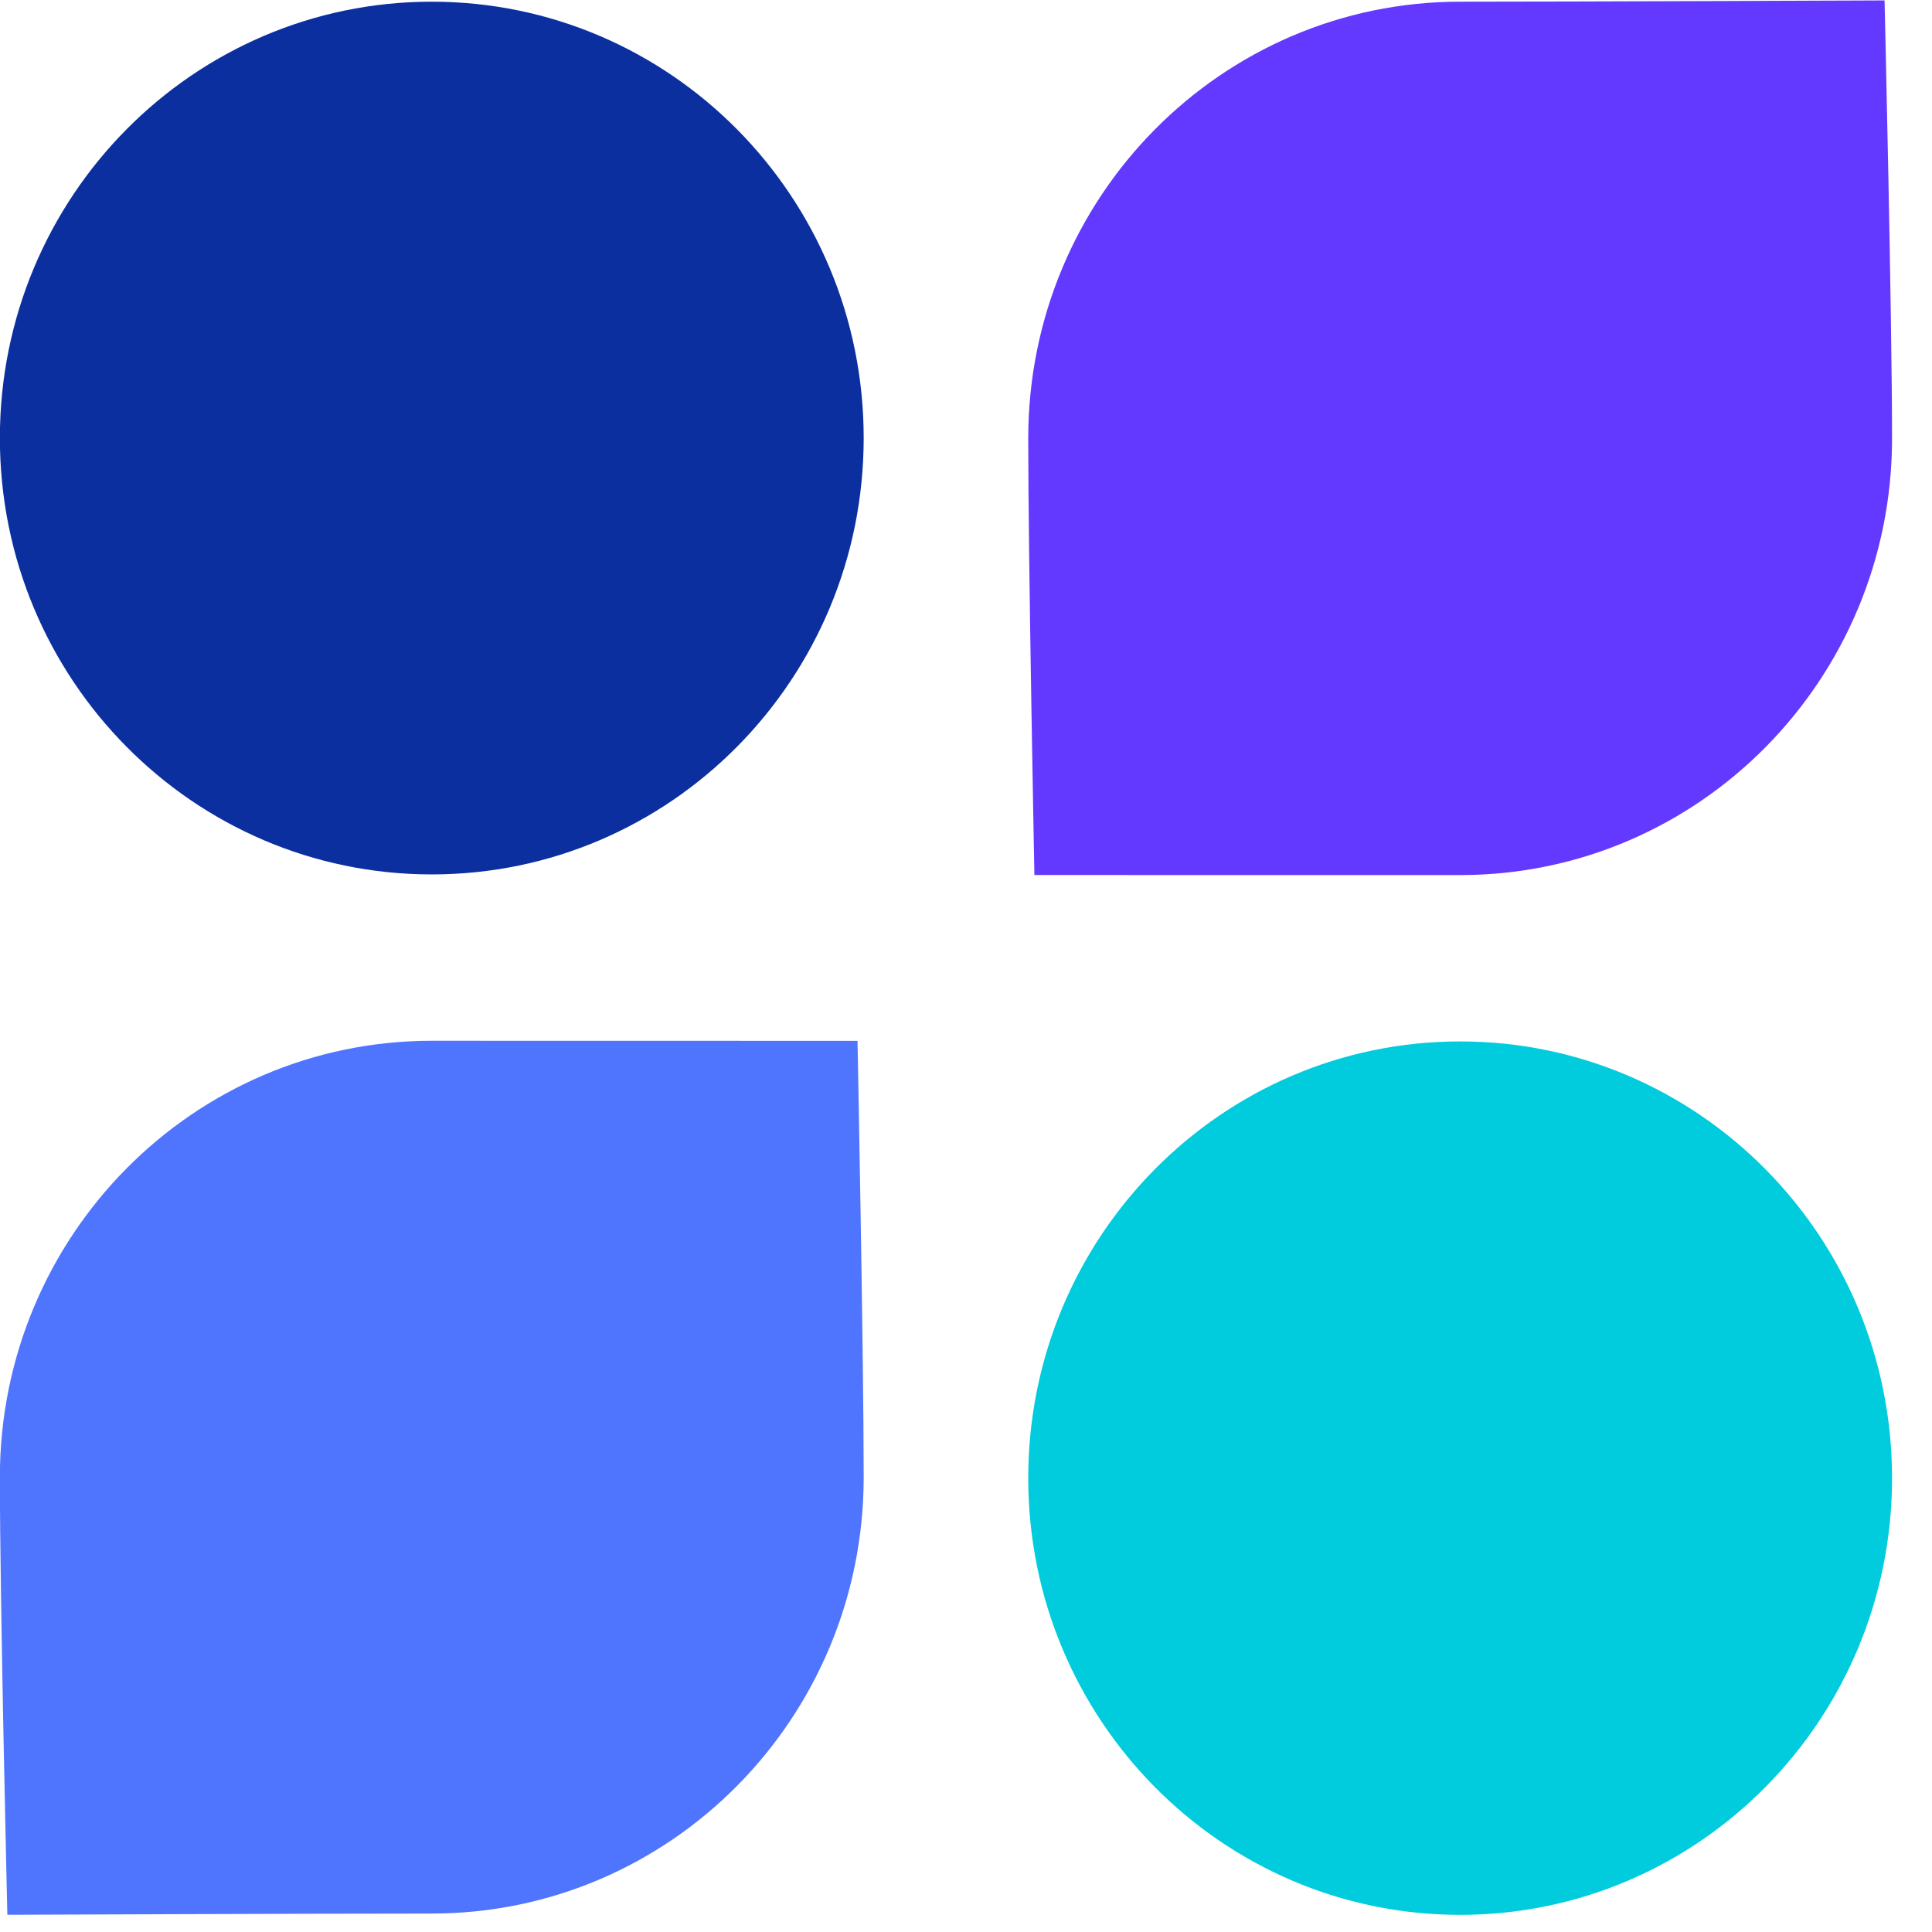 <svg xmlns="http://www.w3.org/2000/svg" xmlns:xlink="http://www.w3.org/1999/xlink" width="47px" height="47px">
    <path fill-rule="evenodd"  fill="rgb(100, 57, 255)" d="M35.521,0.041 C38.368,0.041 45.846,0.010 45.846,0.010 C45.846,0.010 46.028,7.676 46.028,10.665 C46.028,16.532 41.324,21.288 35.521,21.288 C32.657,21.288 25.164,21.287 25.164,21.287 C25.164,21.287 25.014,13.636 25.014,10.665 C25.014,4.797 29.718,0.041 35.521,0.041 Z"/>
    <path fill-rule="evenodd"  fill="rgb(0, 204, 221)" d="M35.521,25.335 C41.324,25.335 46.028,30.091 46.028,35.959 C46.028,41.826 41.324,46.583 35.521,46.583 C29.718,46.583 25.014,41.826 25.014,35.959 C25.014,30.091 29.718,25.335 35.521,25.335 Z"/>
    <path fill-rule="evenodd"  fill="rgb(79, 117, 255)" d="M10.504,46.551 C7.657,46.551 0.179,46.581 0.179,46.581 C0.179,46.581 -0.003,38.921 -0.003,35.936 C-0.003,30.073 4.701,25.319 10.504,25.319 C13.368,25.319 20.861,25.321 20.861,25.321 C20.861,25.321 21.011,32.966 21.011,35.936 C21.011,41.798 16.307,46.551 10.504,46.551 Z"/>
    <path fill-rule="evenodd"  fill="rgb(11, 47, 159)" d="M10.504,21.272 C4.701,21.272 -0.003,16.519 -0.003,10.656 C-0.003,4.793 4.701,0.041 10.504,0.041 C16.307,0.041 21.011,4.793 21.011,10.656 C21.011,16.519 16.307,21.272 10.504,21.272 Z"/>
</svg>
